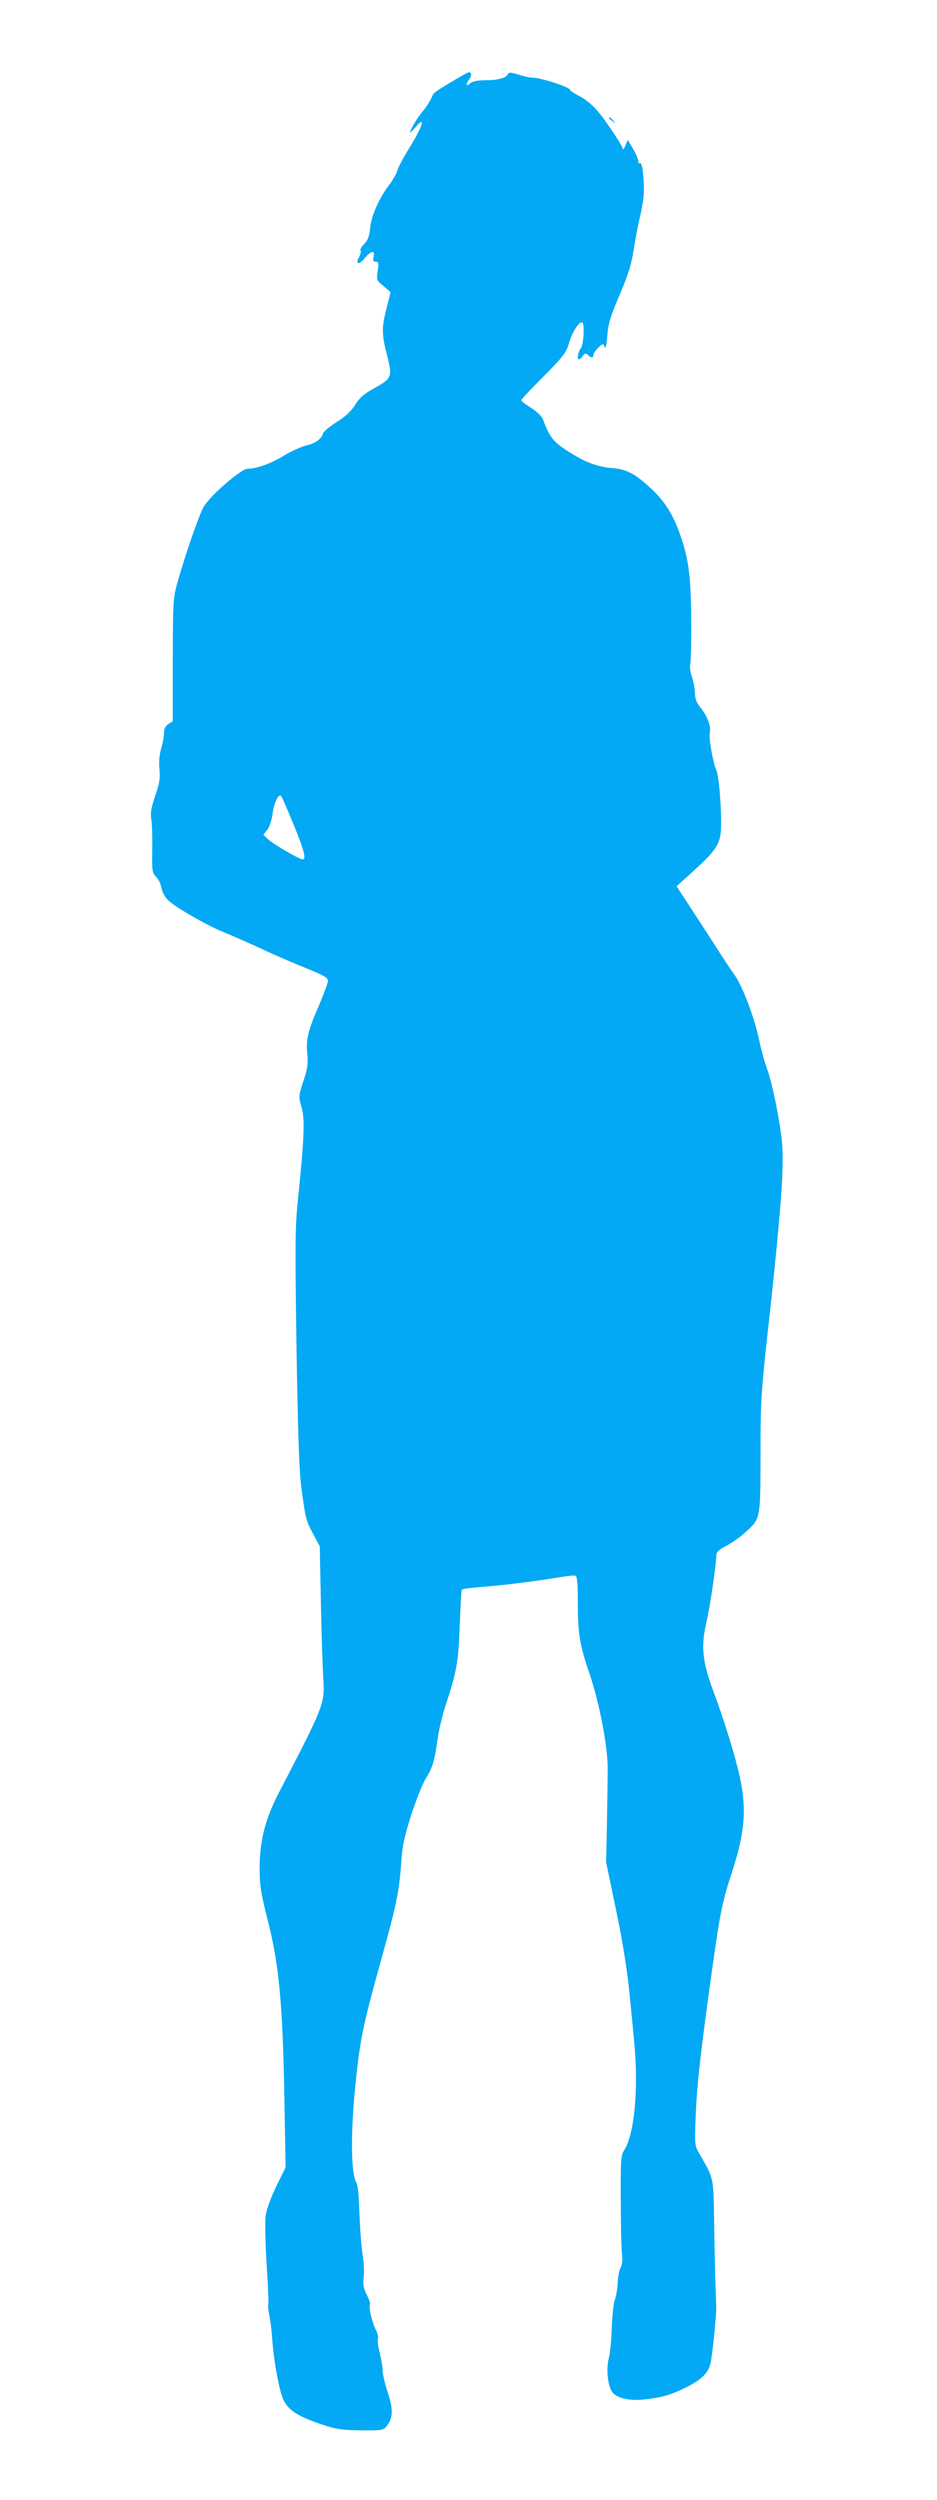 <?xml version="1.0" standalone="no"?>
<!DOCTYPE svg PUBLIC "-//W3C//DTD SVG 20010904//EN"
 "http://www.w3.org/TR/2001/REC-SVG-20010904/DTD/svg10.dtd">
<svg version="1.0" xmlns="http://www.w3.org/2000/svg"
 width="480pt" height="1280pt" viewBox="0 0 480 1280"
 preserveAspectRatio="xMidYMid meet">
<g transform="translate(0,1280) scale(0.1,-0.1)"
fill="#03a9f4" stroke="none">
<path d="M2340 12397 c-105 -62 -119 -72 -125 -87 -9 -24 -31 -59 -52 -83 -21
-23 -63 -94 -63 -105 0 -3 13 9 30 28 52 62 36 4 -30 -102 -33 -54 -63 -110
-66 -125 -4 -15 -23 -47 -42 -72 -50 -66 -91 -158 -96 -220 -4 -40 -11 -61
-31 -81 -14 -14 -22 -29 -18 -33 3 -4 0 -18 -7 -32 -21 -39 -2 -44 28 -7 33
39 55 43 46 7 -5 -19 -2 -25 11 -25 15 0 16 -6 10 -47 -7 -46 -6 -49 30 -78
l36 -31 -20 -79 c-26 -99 -26 -136 0 -237 30 -118 27 -125 -59 -173 -57 -31
-80 -51 -102 -87 -20 -32 -50 -61 -94 -88 -36 -23 -68 -49 -71 -59 -9 -30 -41
-52 -87 -62 -24 -6 -73 -28 -110 -50 -71 -43 -143 -69 -189 -69 -35 0 -201
-145 -229 -201 -24 -47 -92 -244 -127 -367 -27 -96 -27 -100 -28 -411 l0 -314
-22 -14 c-16 -11 -23 -25 -23 -48 0 -17 -7 -54 -15 -80 -9 -32 -12 -69 -8
-105 4 -46 0 -71 -22 -135 -21 -62 -25 -88 -20 -120 4 -22 6 -92 5 -157 -2
-107 0 -118 20 -138 12 -12 24 -37 27 -56 3 -20 18 -48 34 -63 33 -34 202
-131 278 -161 30 -12 113 -48 185 -81 71 -34 181 -81 243 -106 90 -36 113 -49
113 -65 0 -10 -20 -65 -44 -121 -59 -135 -69 -179 -62 -253 5 -50 2 -75 -20
-140 -25 -77 -25 -80 -9 -134 18 -60 13 -166 -20 -485 -13 -130 -14 -232 -6
-750 7 -439 14 -631 25 -715 22 -160 24 -167 61 -236 l33 -61 6 -294 c3 -162
9 -333 12 -381 9 -129 6 -138 -229 -590 -69 -134 -97 -245 -97 -386 0 -85 6
-125 44 -274 56 -221 75 -430 83 -914 l6 -342 -48 -97 c-27 -56 -50 -118 -54
-150 -4 -29 -2 -142 5 -251 7 -109 11 -201 8 -205 -2 -4 0 -29 6 -56 5 -26 12
-77 14 -113 8 -120 37 -275 59 -320 26 -53 78 -85 202 -126 66 -22 99 -27 193
-28 107 -1 115 0 133 22 33 41 34 87 5 173 -14 43 -26 93 -26 112 0 18 -7 58
-15 90 -8 31 -12 63 -9 71 3 8 -1 28 -9 43 -19 34 -40 121 -32 133 3 5 -4 27
-16 50 -17 32 -20 52 -16 90 3 27 1 76 -4 107 -6 32 -13 114 -16 183 -7 162
-7 170 -22 205 -23 56 -24 247 -2 473 25 248 37 310 131 648 81 290 95 359
105 504 5 84 15 132 51 245 25 77 58 160 73 185 36 56 47 93 62 200 6 47 24
123 39 170 60 182 68 227 75 415 4 99 8 182 11 186 2 3 45 9 96 13 109 8 292
31 398 49 42 7 81 12 88 9 9 -3 12 -44 12 -145 0 -152 10 -211 60 -357 51
-149 95 -382 93 -490 0 -52 -2 -180 -4 -285 l-4 -190 52 -250 c33 -157 57
-311 67 -415 9 -91 21 -212 26 -270 21 -226 0 -455 -51 -537 -19 -30 -20 -49
-19 -260 0 -125 3 -249 6 -274 4 -29 1 -56 -7 -70 -7 -13 -14 -49 -15 -79 -1
-30 -8 -68 -14 -85 -7 -16 -14 -82 -16 -145 -2 -63 -9 -134 -16 -158 -13 -51
-5 -135 17 -168 21 -32 85 -48 165 -40 86 9 132 22 209 59 81 40 117 73 130
123 10 37 32 257 30 299 -4 84 -9 282 -11 445 -3 212 -2 206 -74 330 -26 45
-26 46 -20 200 6 154 25 325 86 760 39 276 50 333 100 485 79 244 80 366 5
620 -25 88 -68 219 -95 290 -63 168 -71 241 -40 375 19 82 49 289 50 342 0 11
20 28 51 43 28 15 71 45 96 68 80 73 78 64 79 402 0 293 2 311 53 770 29 269
54 543 58 640 5 155 3 184 -21 324 -15 85 -38 186 -52 225 -15 39 -34 109 -44
156 -26 122 -84 276 -127 338 -21 29 -55 81 -77 115 -21 34 -80 124 -130 201
l-90 138 44 40 c173 155 185 173 184 298 -1 106 -13 229 -24 255 -17 36 -40
168 -34 191 8 32 -11 85 -47 130 -21 26 -29 48 -29 75 0 21 -7 59 -16 85 -8
25 -12 53 -8 62 3 10 6 114 5 232 -2 234 -15 320 -65 455 -34 88 -72 148 -133
206 -85 81 -130 106 -204 112 -83 7 -144 31 -235 90 -70 45 -88 68 -123 160
-6 16 -32 41 -61 59 -27 17 -50 34 -50 39 0 4 52 59 115 122 101 102 116 122
130 171 16 54 48 106 66 106 15 0 10 -113 -6 -134 -15 -20 -20 -56 -9 -56 4 0
13 8 20 18 10 14 15 15 25 5 17 -17 29 -16 29 0 0 8 11 24 25 37 23 22 25 22
32 4 5 -13 10 6 14 56 4 62 16 99 63 210 44 102 61 158 72 230 8 52 21 122 29
155 8 33 18 83 21 112 8 63 -4 185 -17 178 -5 -4 -9 1 -9 10 0 9 -12 37 -27
63 l-27 46 -13 -30 c-6 -16 -12 -23 -13 -17 0 12 -40 75 -96 153 -42 58 -83
96 -130 120 -24 13 -44 26 -44 30 0 14 -150 62 -190 62 -14 0 -47 7 -74 16
-39 12 -51 13 -54 3 -7 -20 -51 -32 -117 -32 -40 0 -66 -6 -77 -16 -22 -20
-23 -5 -3 23 13 19 11 34 -4 34 -3 0 -31 -15 -61 -33z m-836 -3819 c55 -134
66 -178 46 -178 -17 0 -153 79 -178 104 l-23 22 20 25 c11 14 23 50 27 80 7
57 30 107 44 93 5 -5 33 -71 64 -146z"/>
<path d="M3120 12196 c0 -2 8 -10 18 -17 15 -13 16 -12 3 4 -13 16 -21 21 -21
13z"/>
</g>
</svg>
